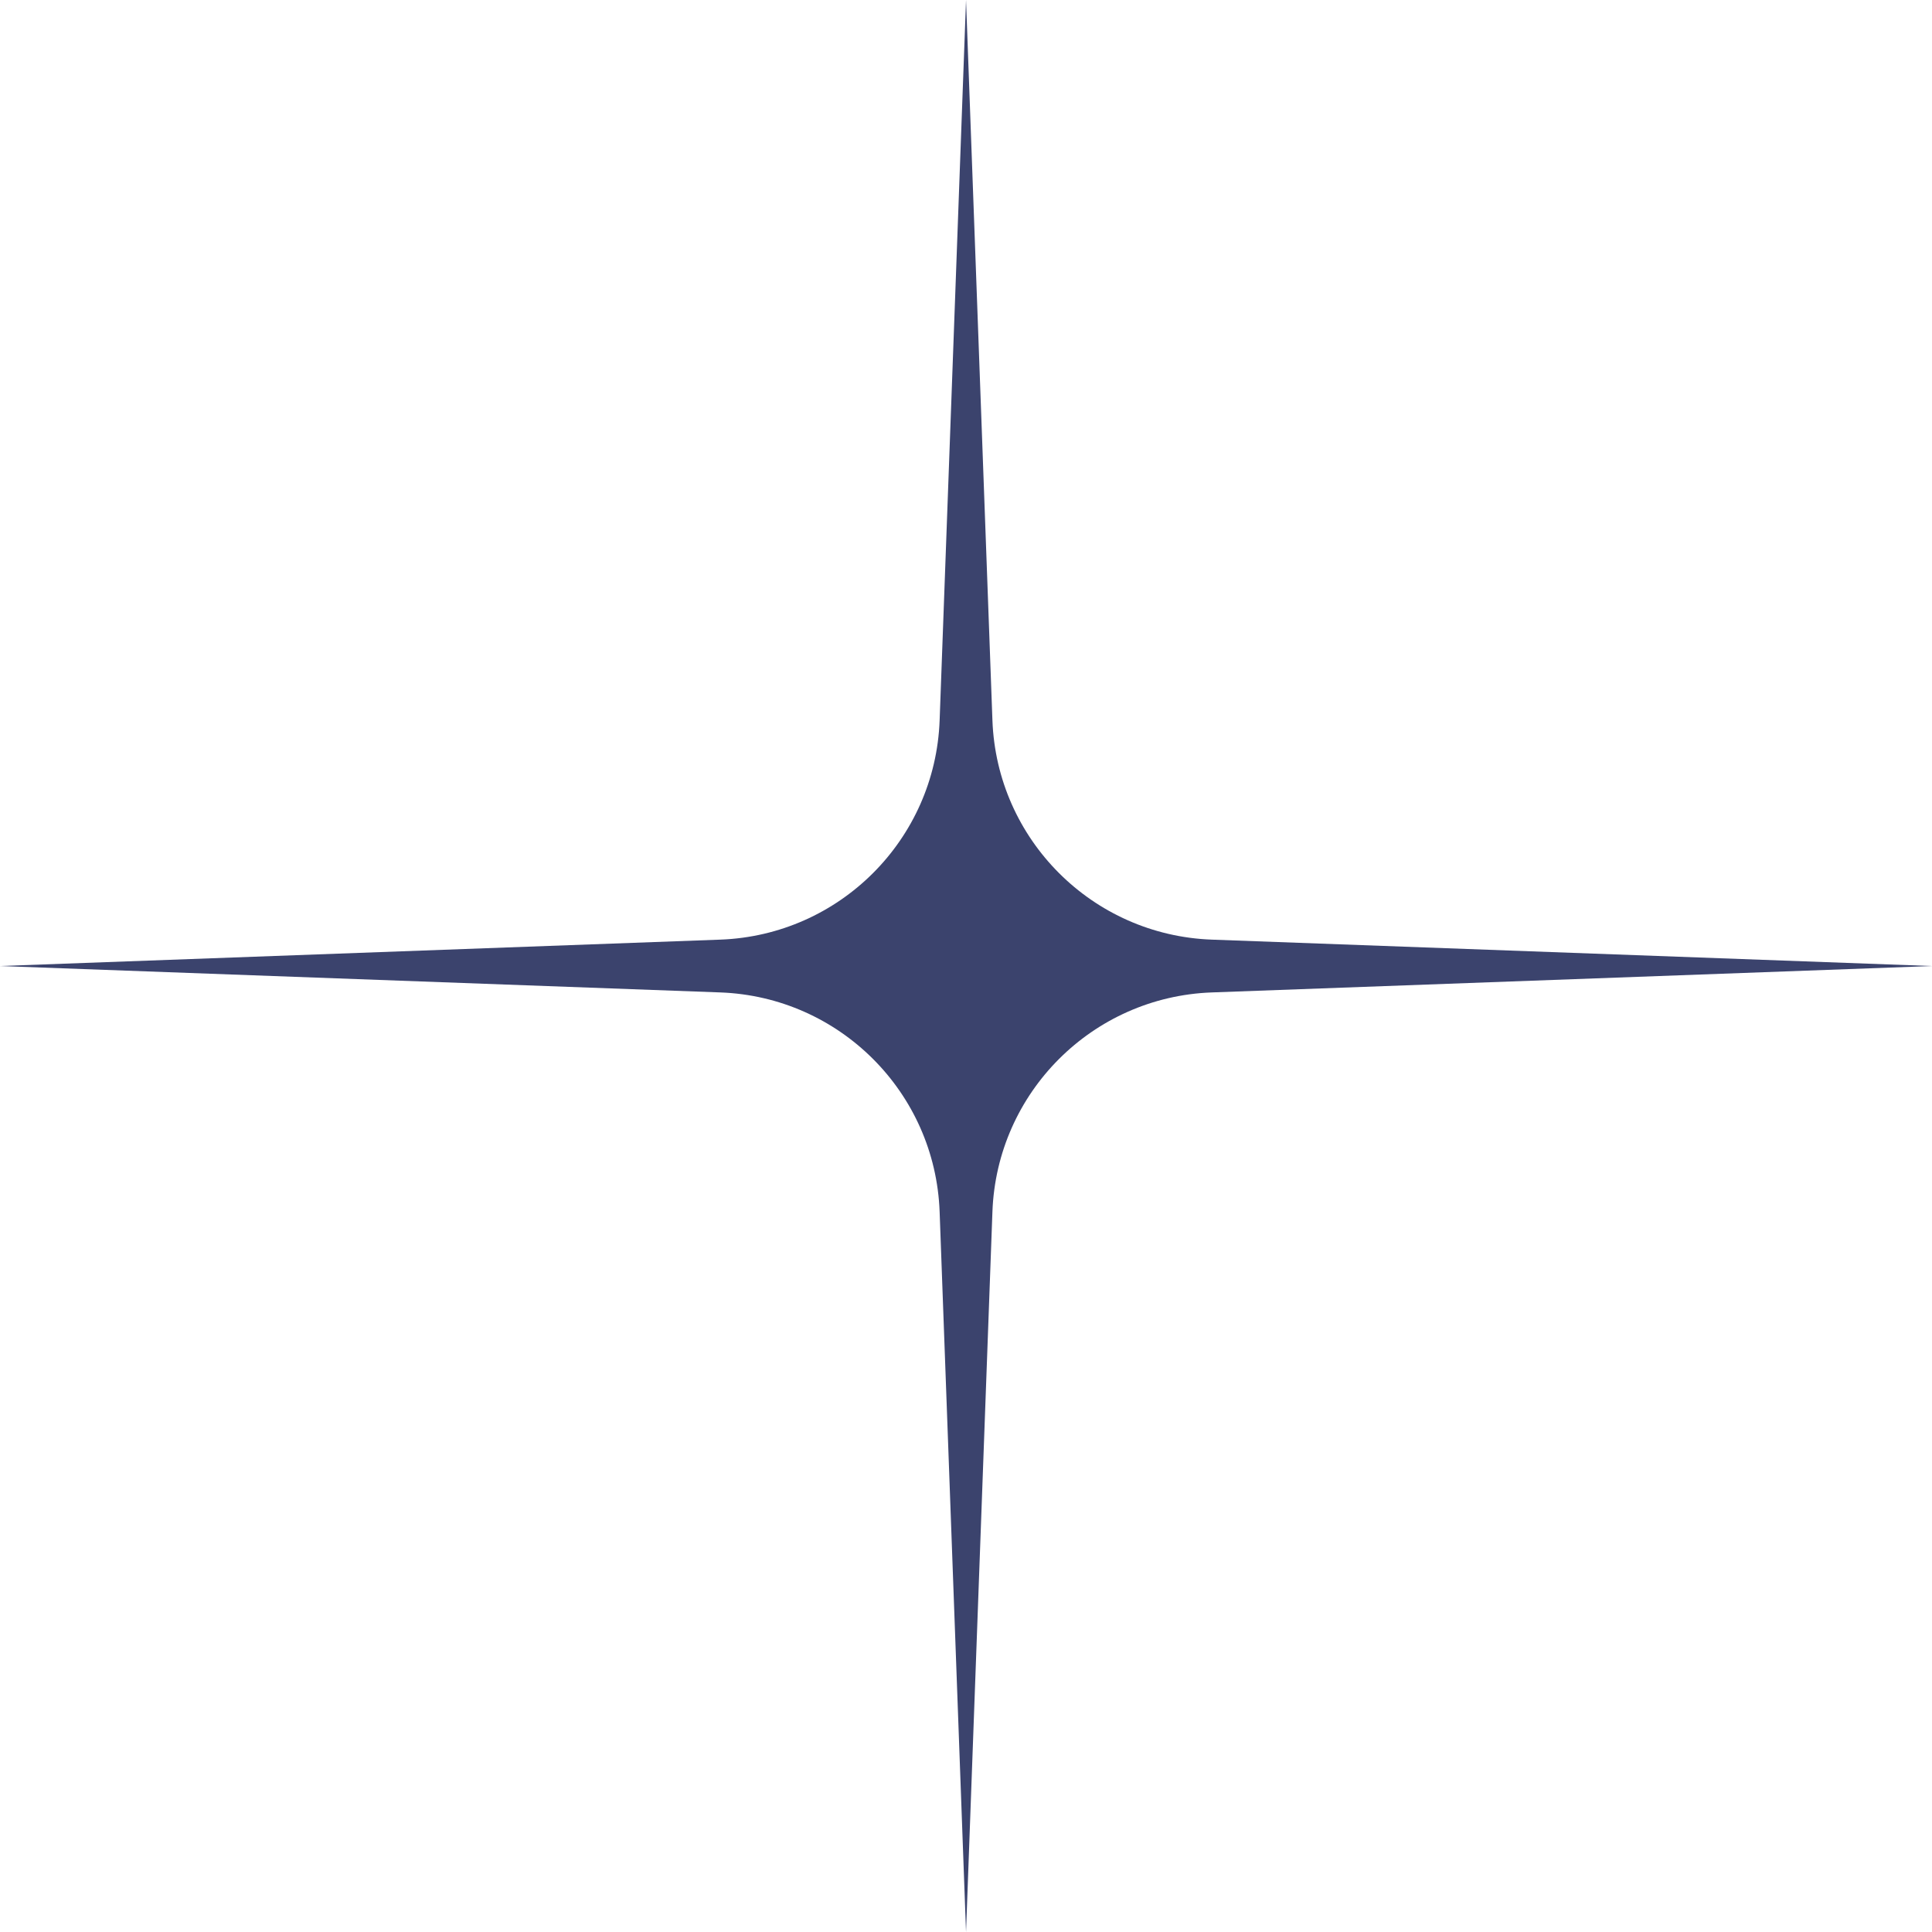<?xml version="1.0" encoding="UTF-8"?> <svg xmlns="http://www.w3.org/2000/svg" id="_Слой_2" data-name="Слой 2" viewBox="0 0 343.21 343.21"><defs><style> .cls-1 { fill: #3b436d; stroke-width: 0px; } </style></defs><g id="_Слой_1-2" data-name="Слой 1"><path class="cls-1" d="m166.92,127.97L171.61,0l4.69,127.97c.78,21.18,17.77,38.17,38.95,38.95l127.97,4.69-127.97,4.69c-21.18.78-38.17,17.77-38.95,38.95l-4.69,127.97-4.69-127.97c-.78-21.18-17.77-38.17-38.95-38.95L0,171.61l127.97-4.69c21.18-.78,38.17-17.77,38.95-38.95Z"></path></g></svg> 